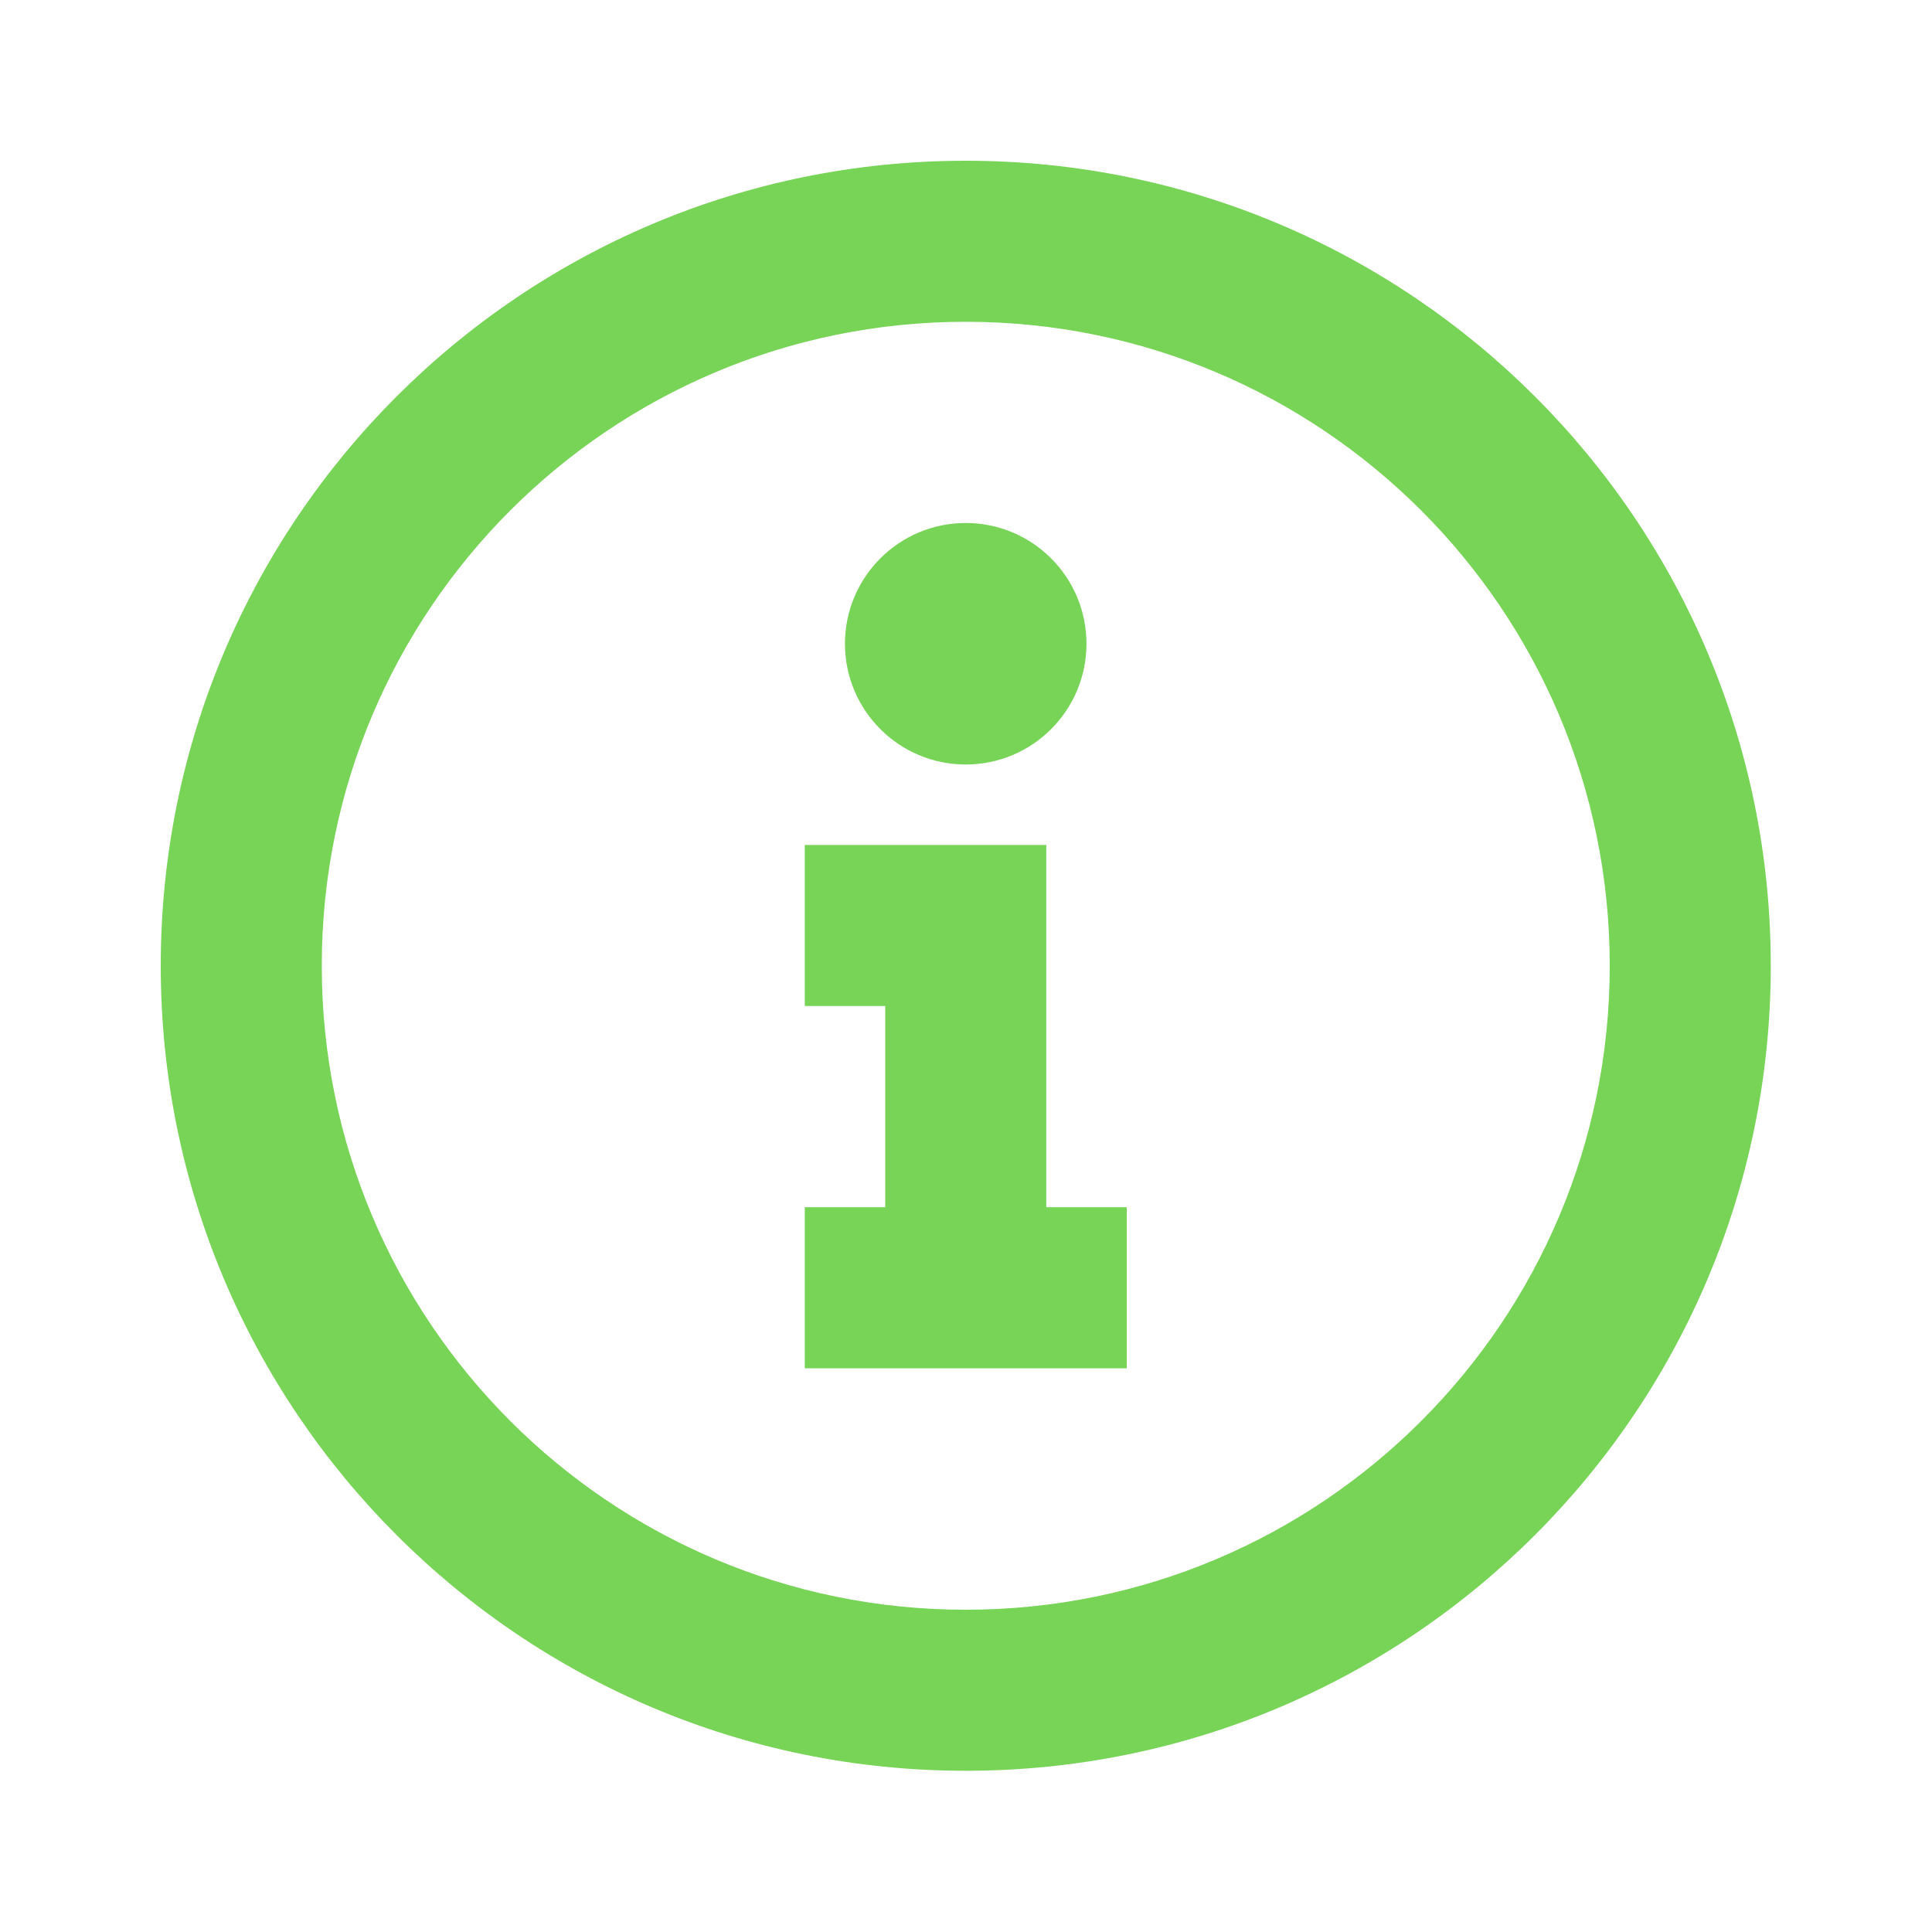 <svg width="20" height="20" viewBox="0 0 20 20" fill="none" xmlns="http://www.w3.org/2000/svg">
<path d="M9.997 18.331C5.395 18.331 1.664 14.6 1.664 9.997C1.664 5.395 5.395 1.664 9.997 1.664C14.6 1.664 18.331 5.395 18.331 9.997C18.331 14.6 14.6 18.331 9.997 18.331ZM9.997 16.664C13.679 16.664 16.664 13.679 16.664 9.997C16.664 6.315 13.679 3.331 9.997 3.331C6.315 3.331 3.331 6.315 3.331 9.997C3.331 13.679 6.315 16.664 9.997 16.664ZM10.831 8.747V12.497H11.664V14.164H8.331V12.497H9.164V10.414H8.331V8.747H10.831ZM11.247 6.664C11.247 7.354 10.688 7.914 9.997 7.914C9.307 7.914 8.747 7.354 8.747 6.664C8.747 5.974 9.307 5.414 9.997 5.414C10.688 5.414 11.247 5.974 11.247 6.664Z" fill="#77D456"/>
</svg>
